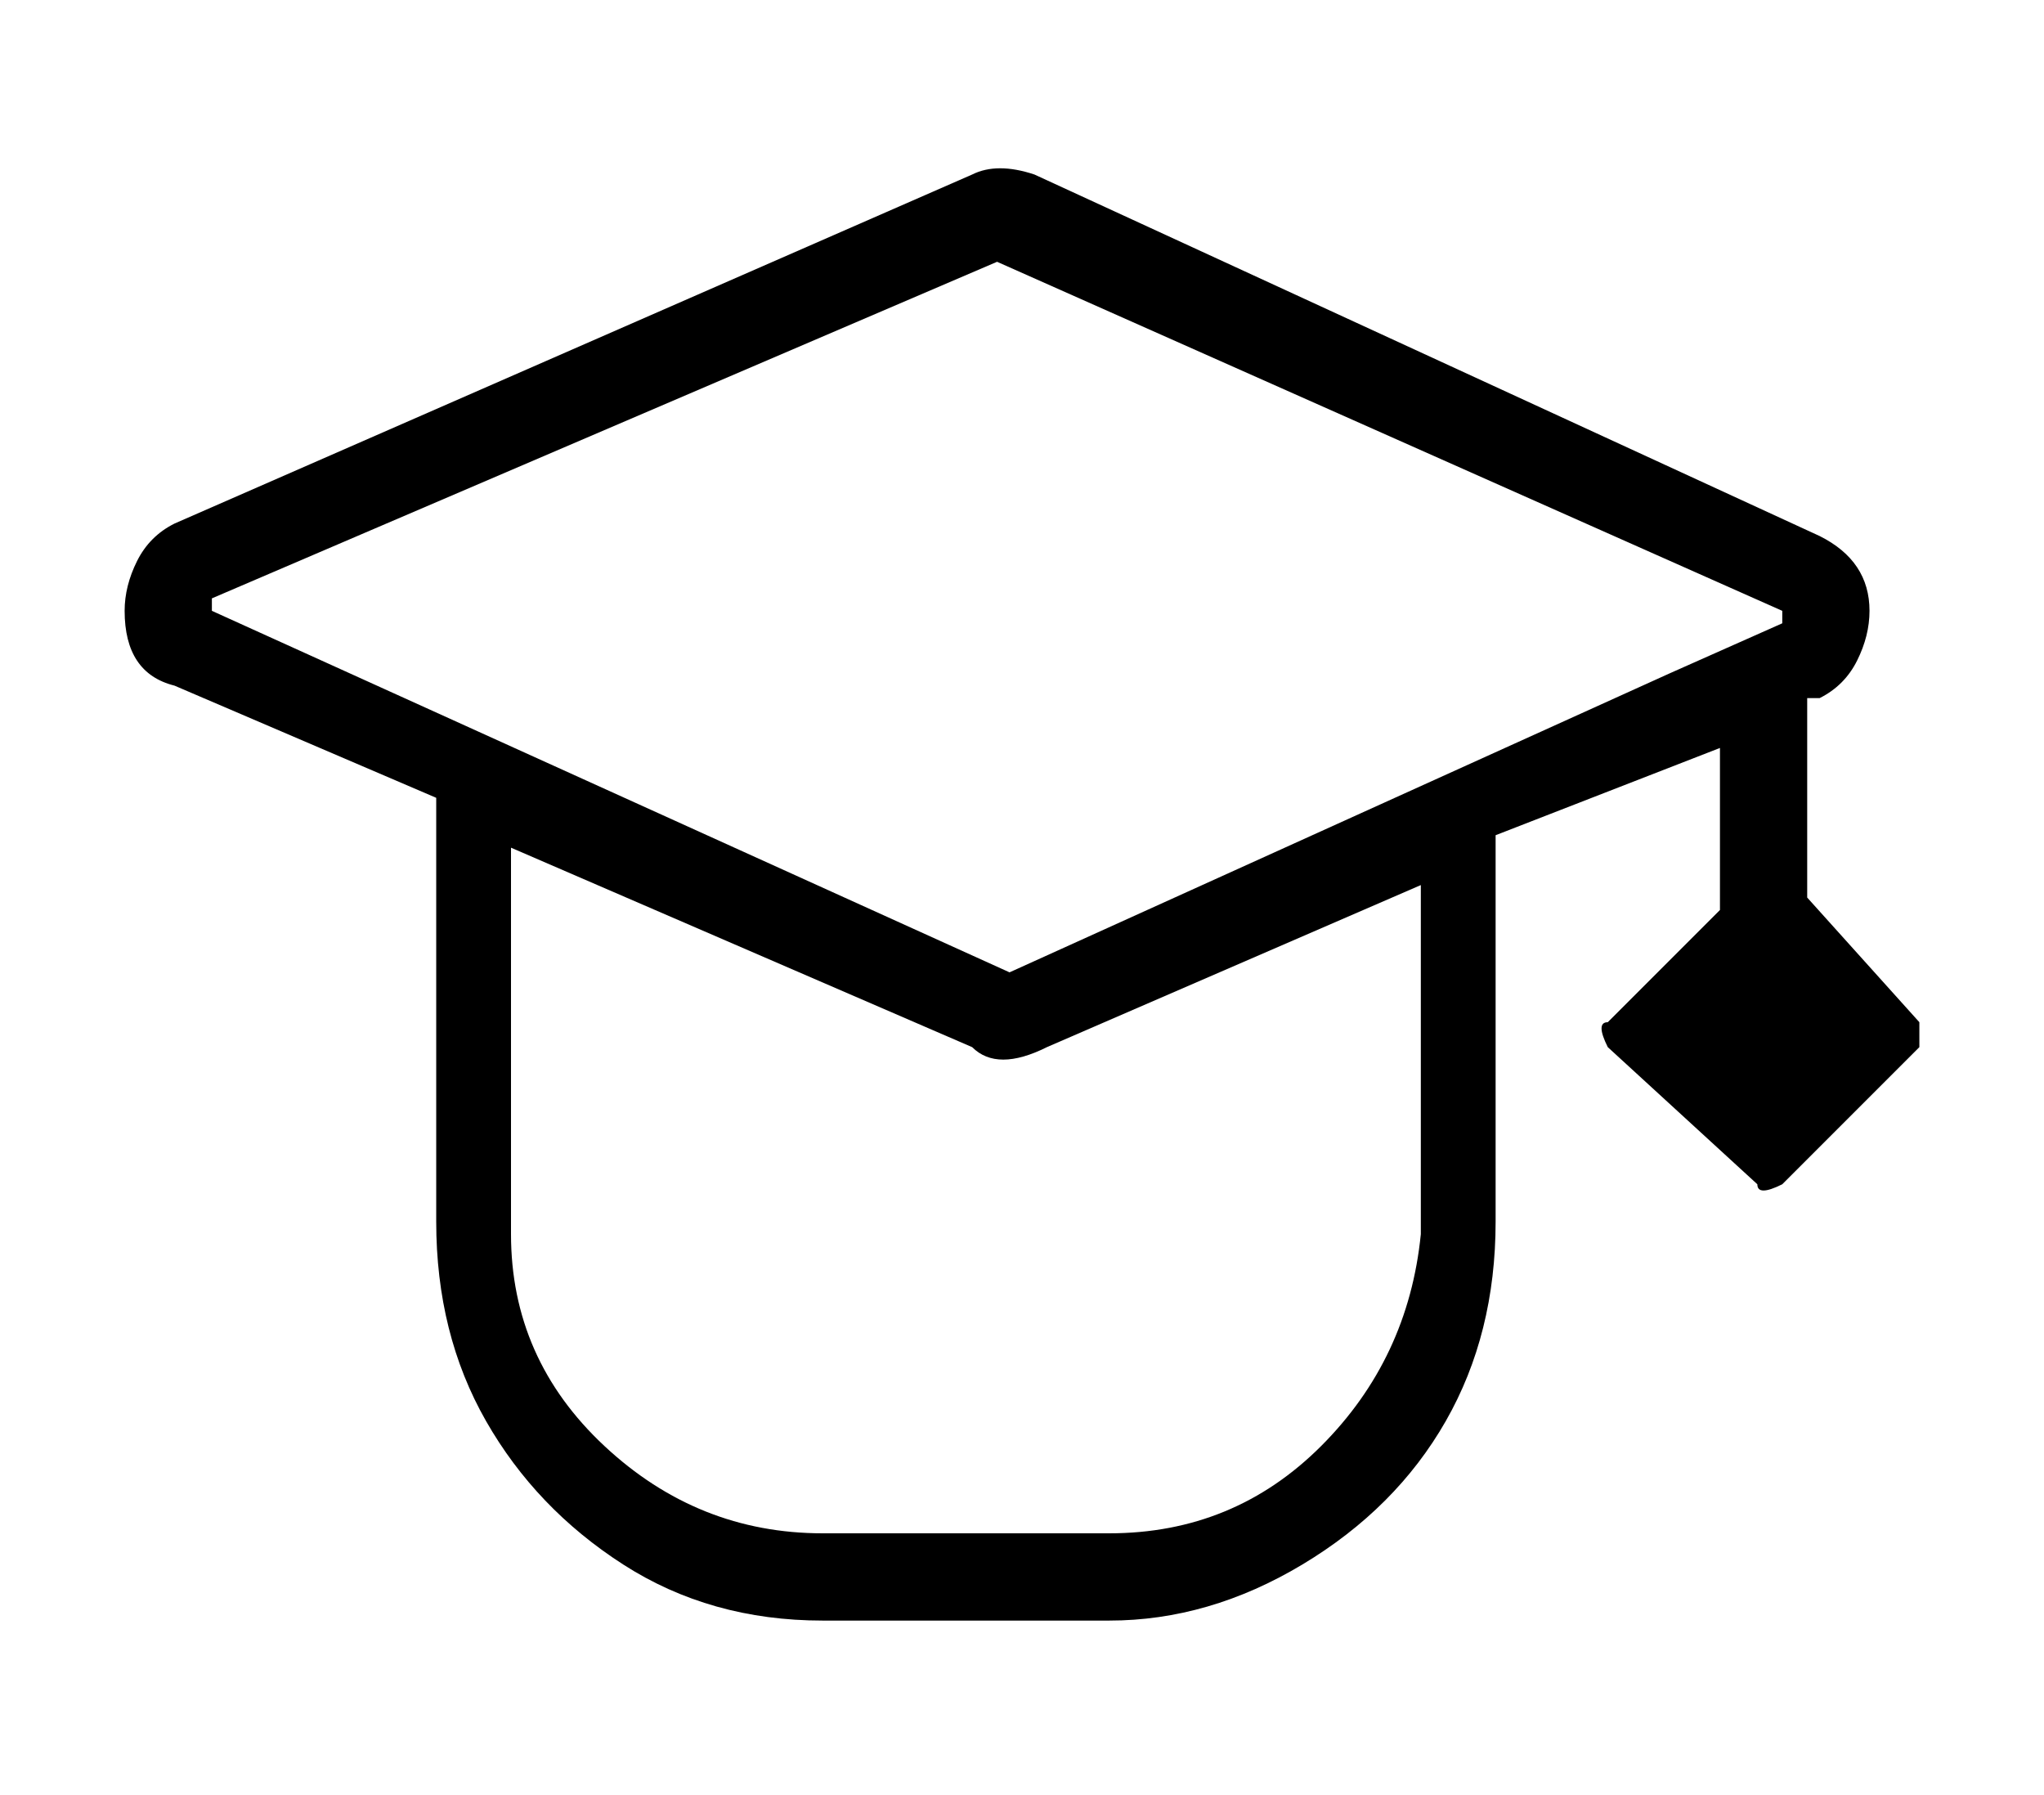 <?xml version="1.0" standalone="no"?>
<!DOCTYPE svg PUBLIC "-//W3C//DTD SVG 1.1//EN" "http://www.w3.org/Graphics/SVG/1.1/DTD/svg11.dtd" >
<svg xmlns="http://www.w3.org/2000/svg" xmlns:xlink="http://www.w3.org/1999/xlink" version="1.1" viewBox="-10 0 164 144">
   <path fill="currentColor"
d="M144 82l-9 -10v-16h1q2 -1 3 -3t1 -4q0 -4 -4 -6l-63 -29q-3 -1 -5 0l-64 28q-2 1 -3 3t-1 4q0 5 4 6l21 9v34q0 9 4 16t11 11.5t16 4.5h23q8 0 15.5 -4.5t11.5 -11.5t4 -16v-31l18 -7v13l-9 9q-1 0 0 2l12 11q0 1 2 0l11 -11v-1v-1zM104 99q-1 10 -8 17t-17 7h-23
q-10 0 -17.5 -7t-7.5 -17v-31l37 16q1 1 2.5 1t3.5 -1l30 -13v28zM124 54l-53 24l-64 -29v-1l63 -27l63 28v1z" />
</svg>
